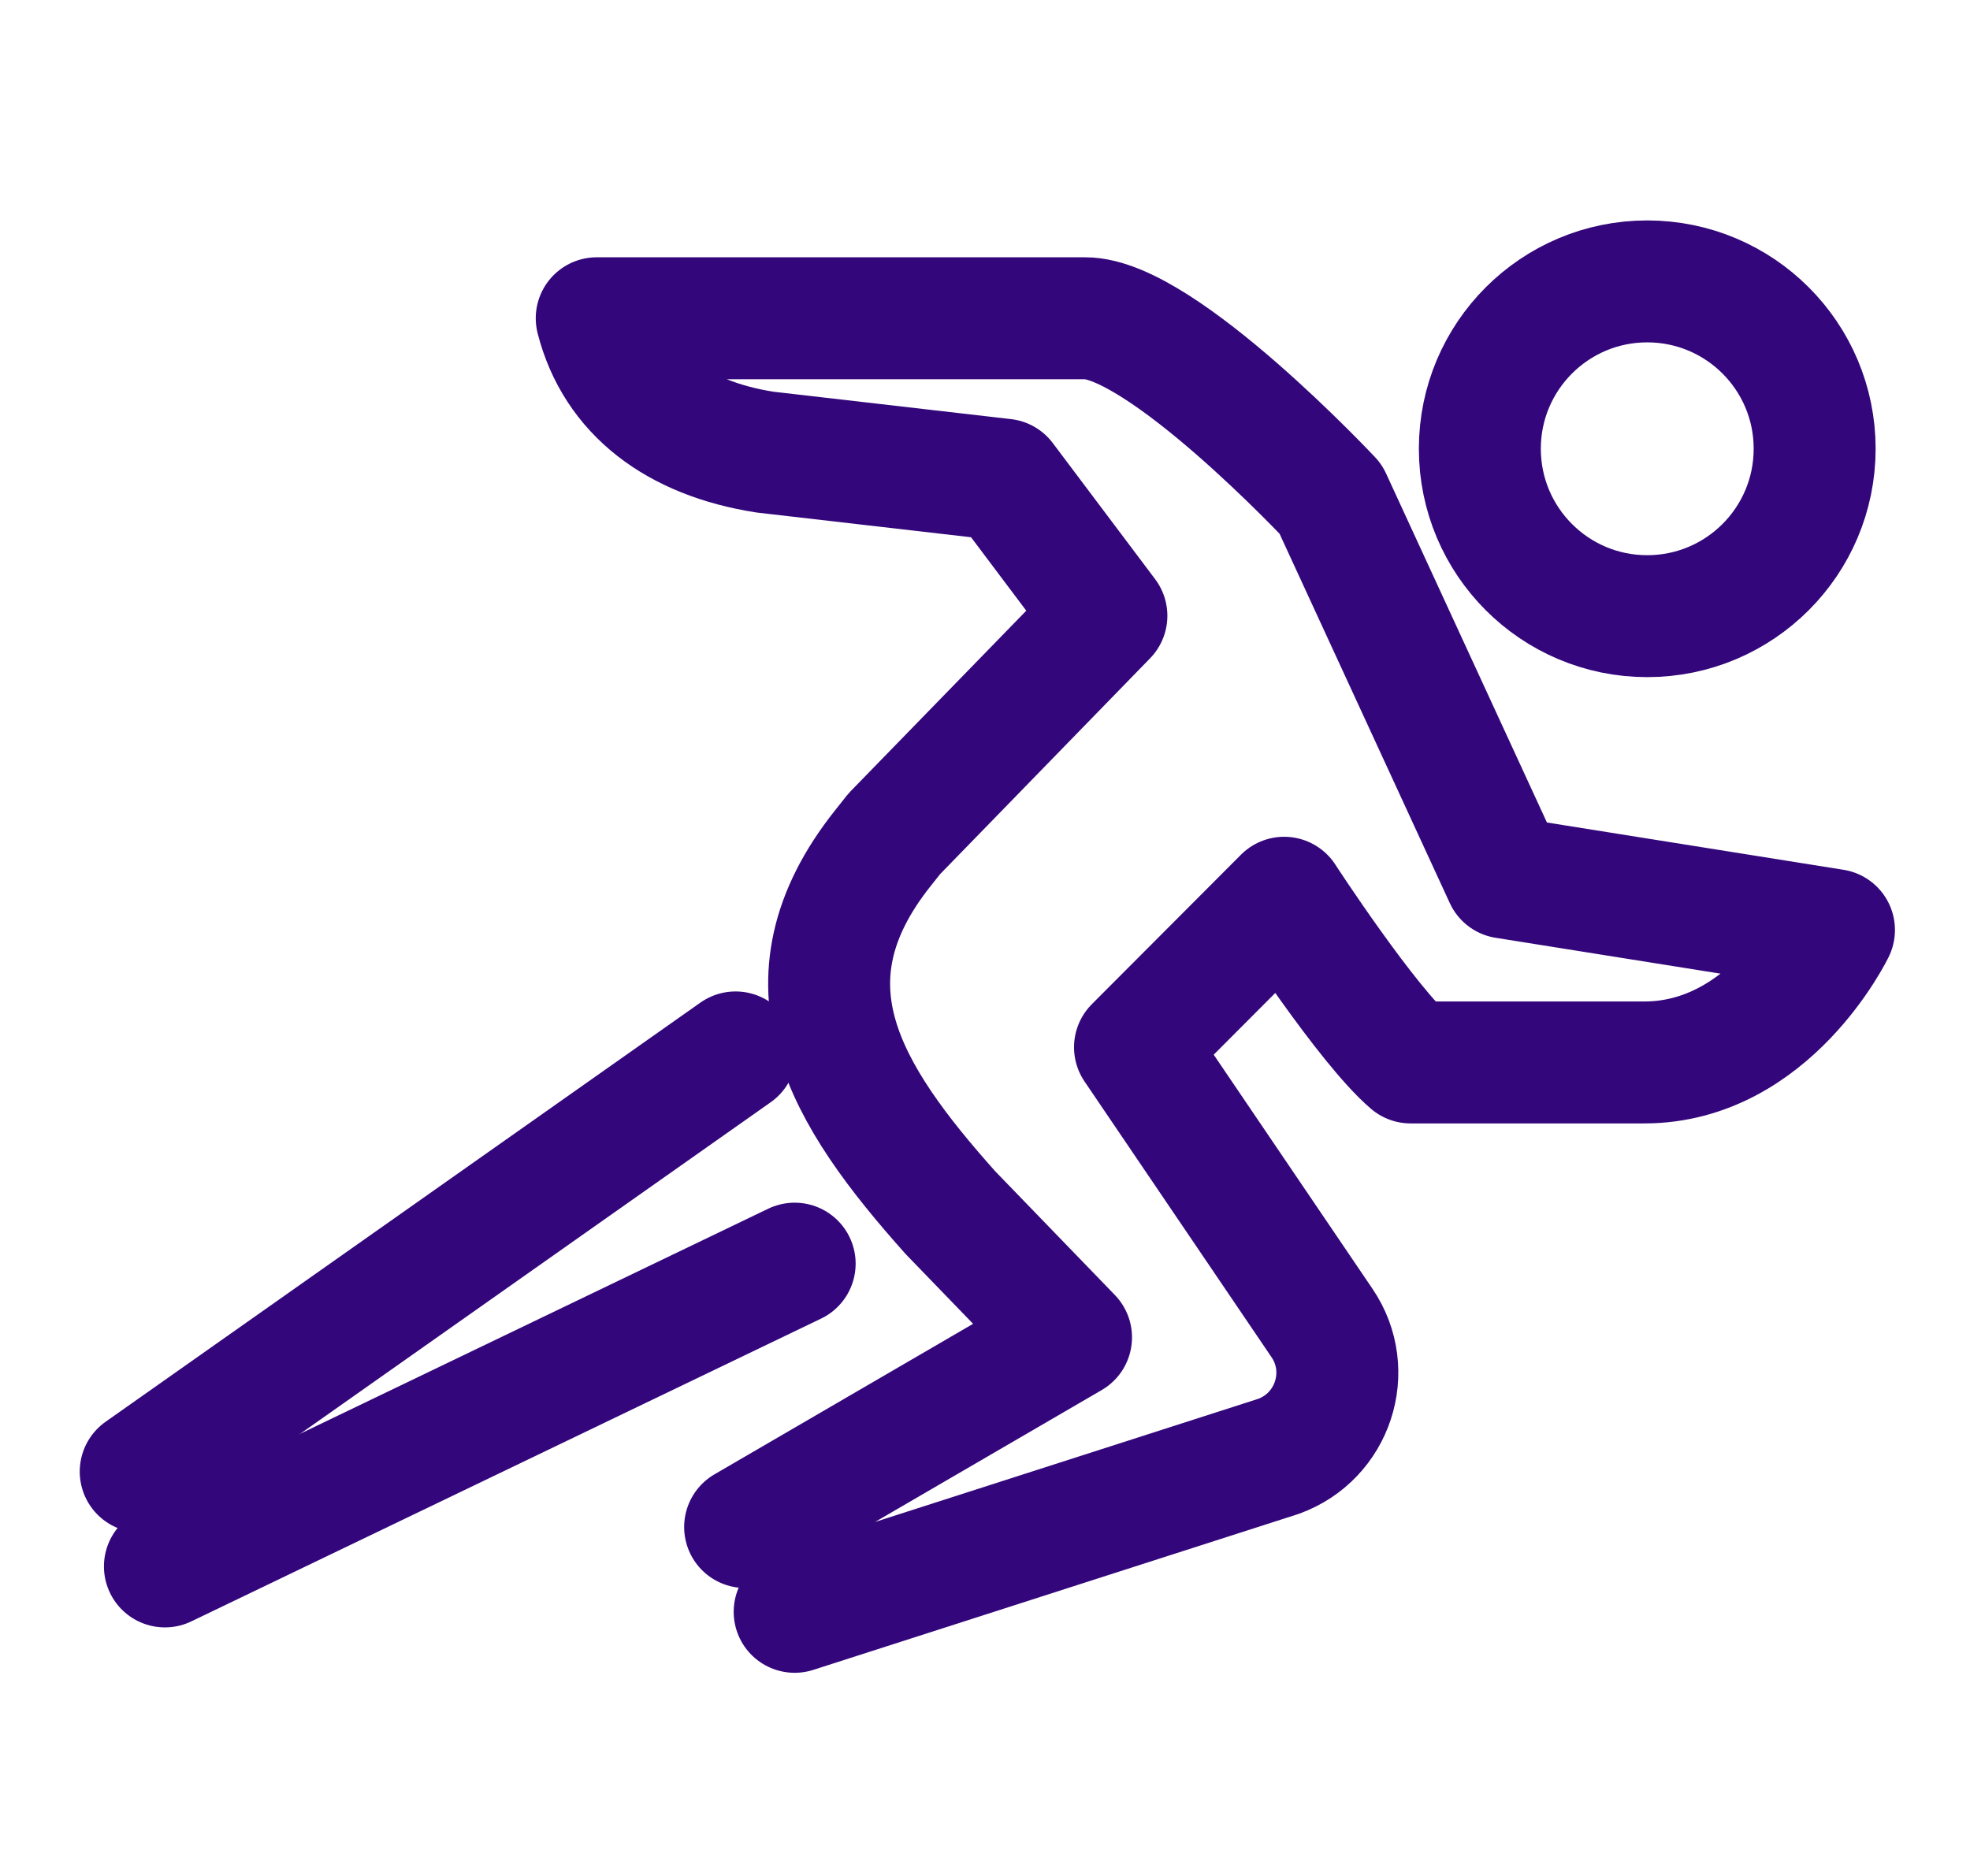<svg width="21" height="20" viewBox="0 0 21 20" fill="none" xmlns="http://www.w3.org/2000/svg">
<g clip-path="url(#clip0_1851_96434)">
<path d="M8.471 17.184L13.63 15.526C14.209 15.316 14.439 14.618 14.094 14.107L12.099 11.165L13.689 9.571C13.689 9.571 14.573 10.931 15.037 11.327H17.528C18.868 11.327 19.55 9.915 19.55 9.915L16.045 9.356L14.185 5.32C14.185 5.32 12.381 3.393 11.568 3.393H6.361C6.564 4.186 7.214 4.673 8.154 4.82L10.703 5.114L11.794 6.565L9.534 8.888L9.411 9.043C8.269 10.479 9.006 11.668 10.132 12.929L11.417 14.258L7.943 16.28" stroke="#33077B" stroke-width="1.3" stroke-miterlimit="10" stroke-linecap="round" stroke-linejoin="round"/>
<path d="M1.758 16.7L8.471 13.472" stroke="#33077B" stroke-width="1.3" stroke-miterlimit="10" stroke-linecap="round"/>
<path d="M7.841 11.22L1.5 15.689" stroke="#33077B" stroke-width="1.3" stroke-miterlimit="10" stroke-linecap="round"/>
<path d="M17.559 6.569C18.545 6.569 19.344 5.77 19.344 4.784C19.344 3.799 18.545 3 17.559 3C16.574 3 15.775 3.799 15.775 4.784C15.775 5.77 16.574 6.569 17.559 6.569Z" stroke="#33077B" stroke-width="1.3" stroke-miterlimit="10"/>
</g>
<defs>
<clipPath id="clip0_1851_96434">
<rect width="20" height="20" fill="white" transform="translate(0.5)"/>
</clipPath>
</defs>
</svg>